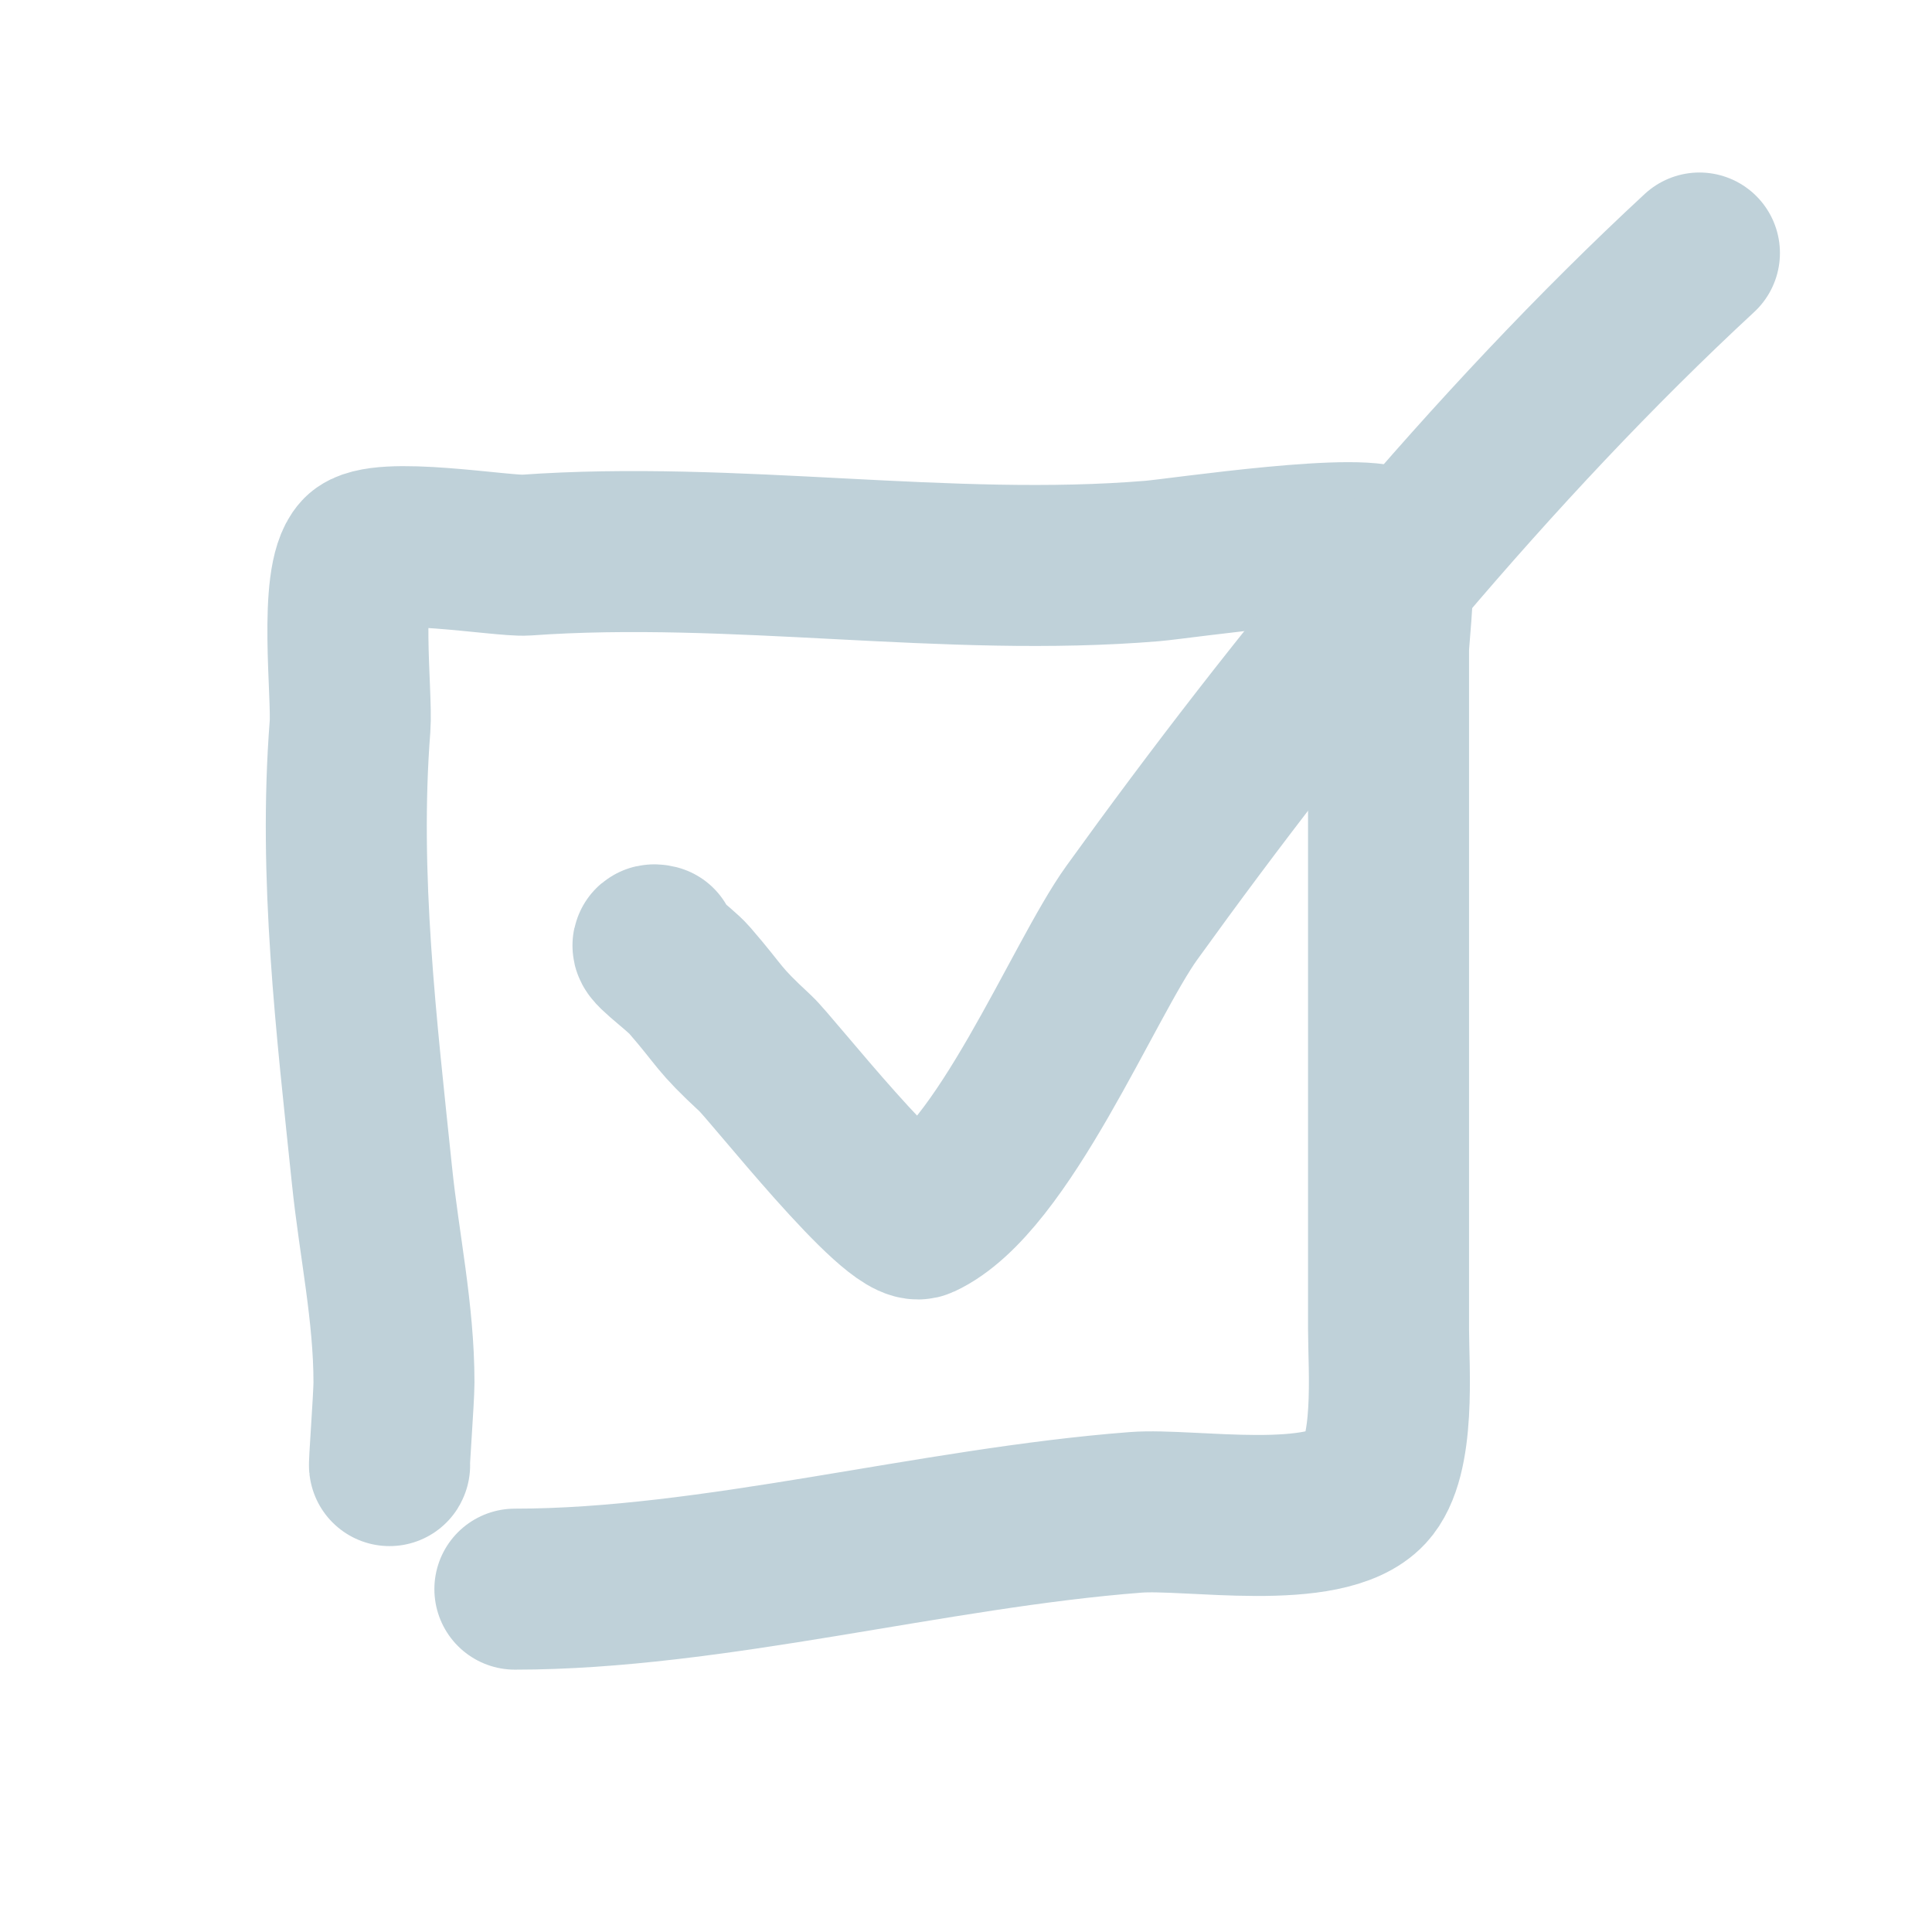 <svg width="24" height="24" viewBox="0 0 24 24" fill="none" xmlns="http://www.w3.org/2000/svg">
<g id="1-icons/24/check">
<g id="shape">
<path id="Path" d="M4.84 18.202C4.825 18.278 4.894 17.368 4.894 17.173C4.894 16.304 4.71 15.464 4.621 14.603C4.429 12.749 4.203 10.889 4.348 9.025C4.378 8.632 4.203 7.199 4.485 6.896C4.713 6.649 6.248 6.916 6.532 6.896C9.112 6.711 11.776 7.179 14.313 6.969C14.668 6.939 17.028 6.585 17.249 6.823C17.369 6.952 17.249 7.9 17.249 8.07V16.512C17.249 17.005 17.342 18.1 16.976 18.493C16.468 19.04 14.778 18.735 14.109 18.787C11.584 18.981 8.846 19.741 6.396 19.741" stroke="#BFD1D9" stroke-width="2" stroke-linecap="round" stroke-linejoin="round"/>
<path id="Path_2" d="M8.159 11.742C7.961 11.693 8.436 12.026 8.565 12.176C8.975 12.65 8.901 12.639 9.384 13.086C9.587 13.273 11.147 15.27 11.435 15.136C12.452 14.666 13.457 12.177 14.059 11.34C16.111 8.491 18.534 5.529 21.111 3.143" stroke="#BFD1D9" stroke-width="2" stroke-linecap="round" stroke-linejoin="round"/>
</g>
</g>
</svg>
